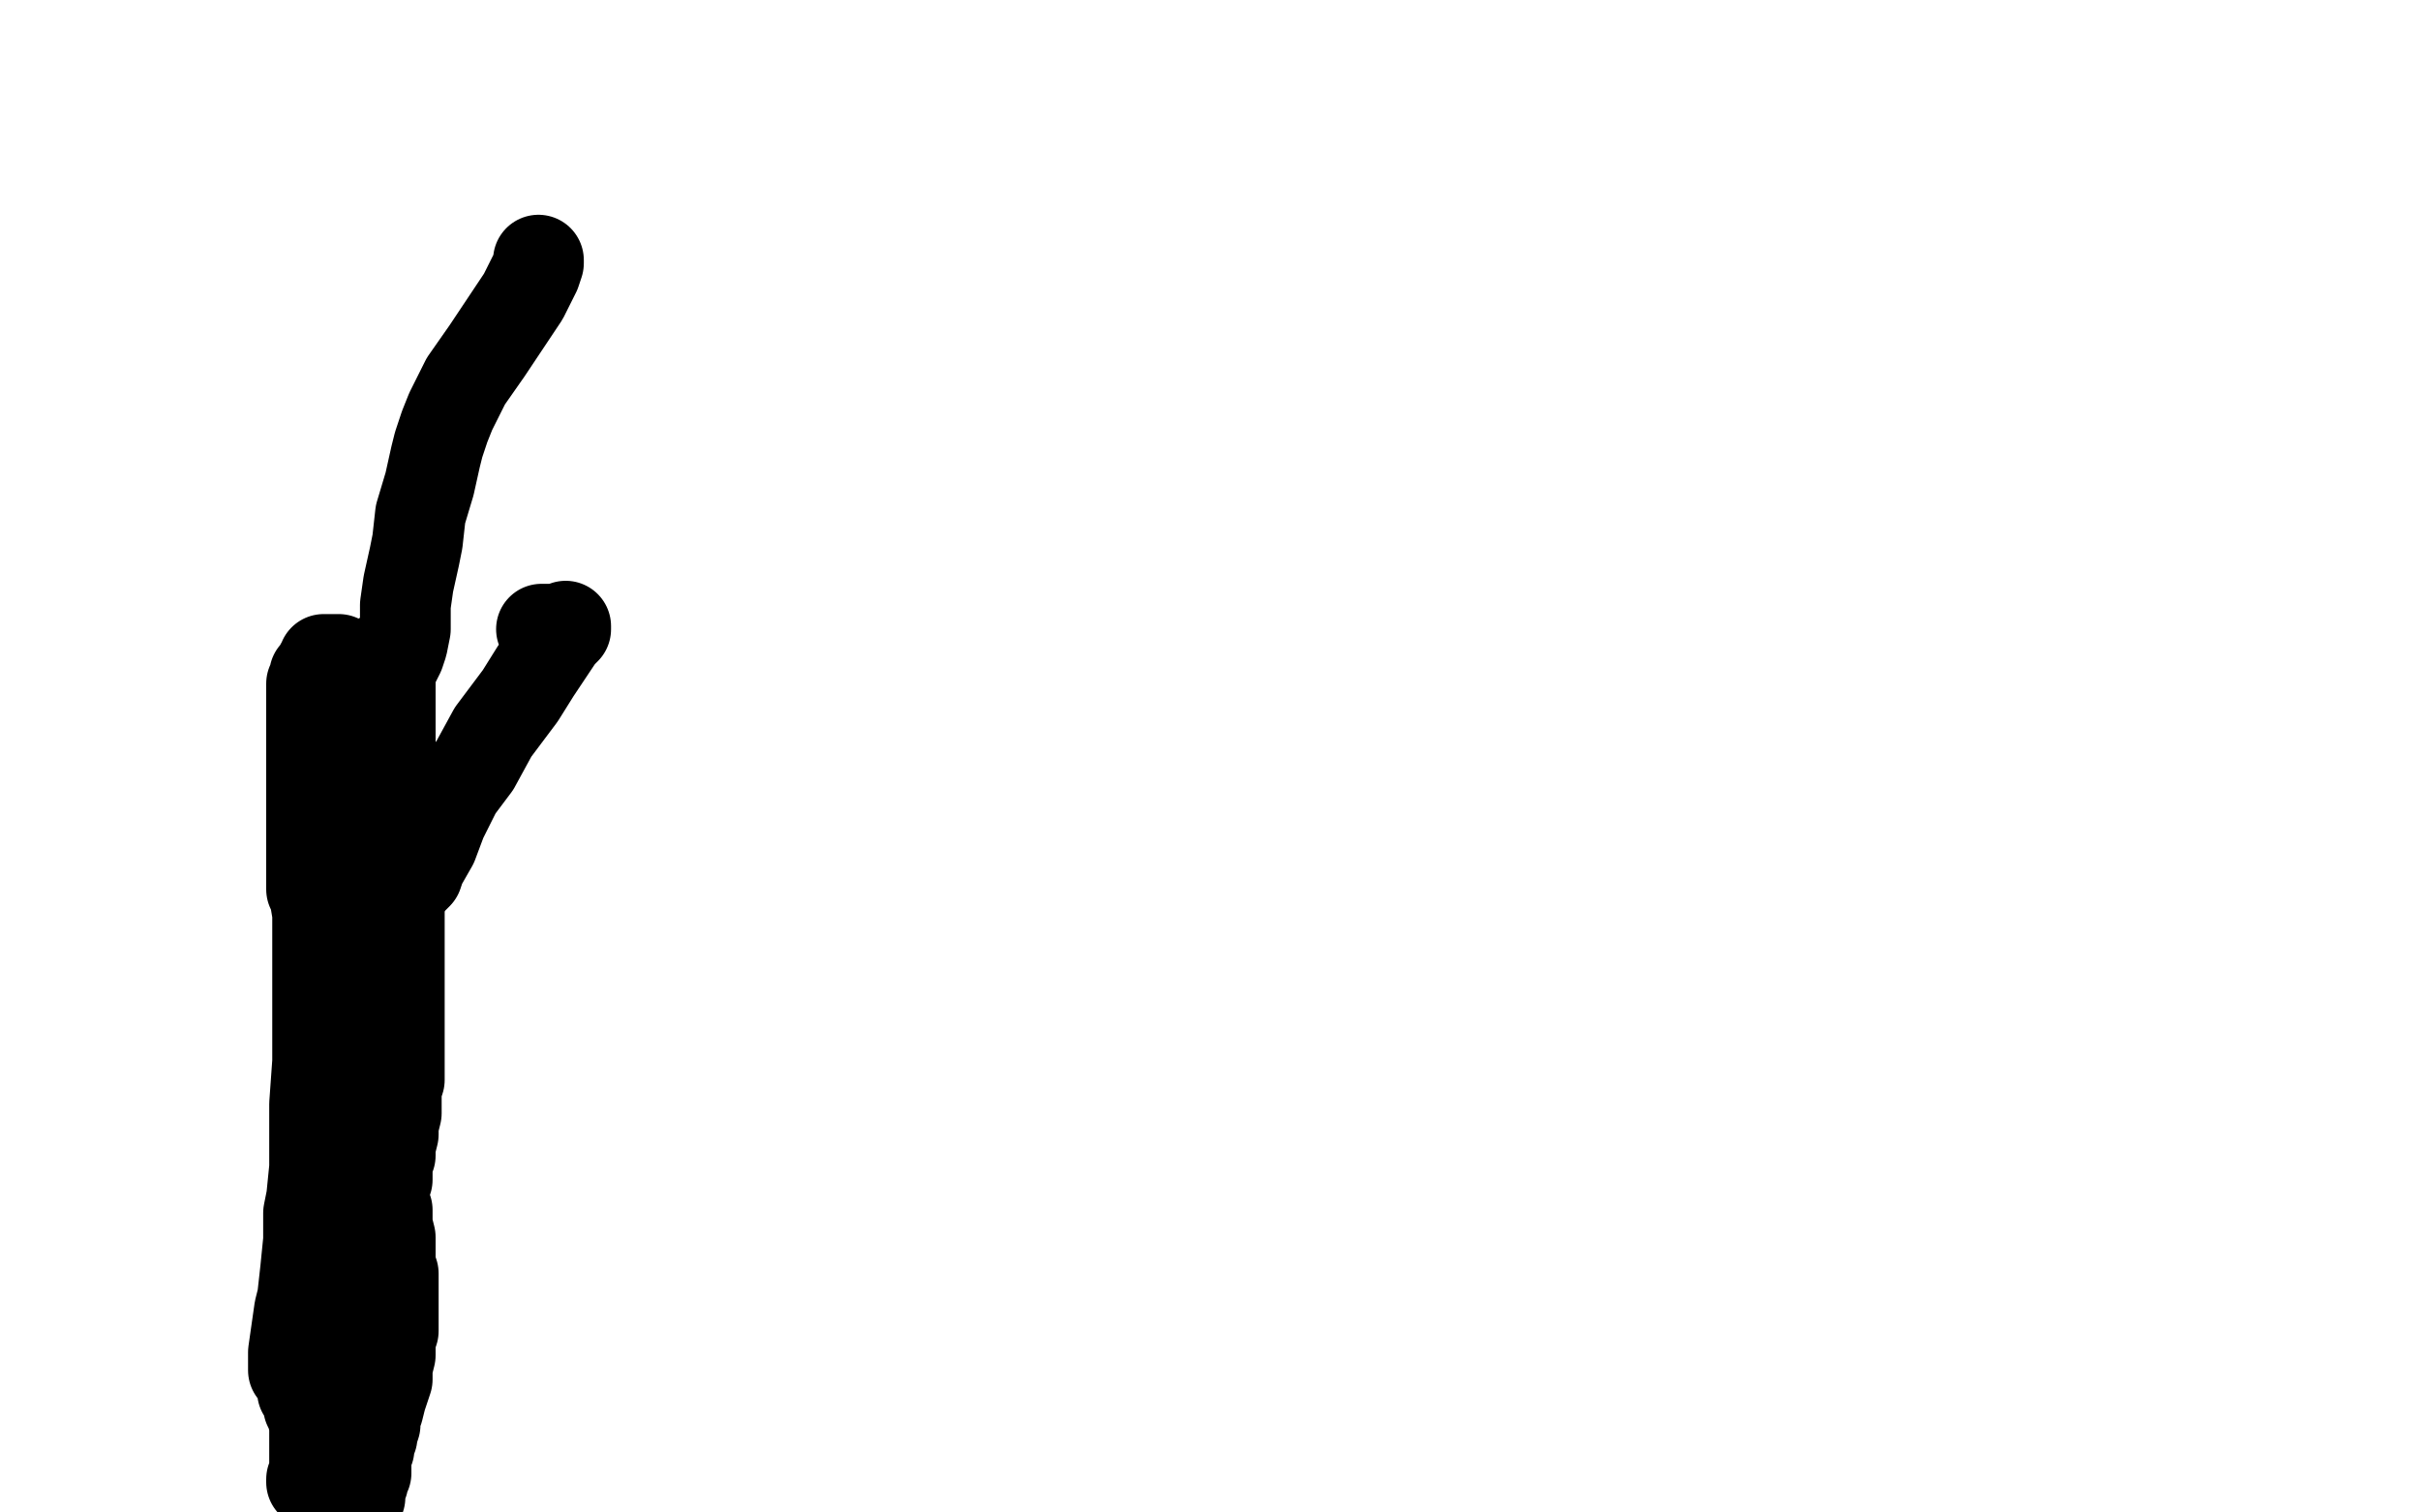 <?xml version="1.0" standalone="no"?>
<!DOCTYPE svg PUBLIC "-//W3C//DTD SVG 1.1//EN"
"http://www.w3.org/Graphics/SVG/1.1/DTD/svg11.dtd">

<svg width="800" height="500" version="1.1" xmlns="http://www.w3.org/2000/svg" xmlns:xlink="http://www.w3.org/1999/xlink" style="stroke-antialiasing: false"><desc>This SVG has been created on https://colorillo.com/</desc><rect x='0' y='0' width='800' height='500' style='fill: rgb(255,255,255); stroke-width:0' /><polyline points="103,490 103,489 103,489 104,488 104,488 104,487 104,487 104,484 104,484 104,480 104,480 104,478 104,478 104,473 104,471 103,467 102,465 102,463 101,461 100,460 100,459 100,458 99,456 99,455 98,453 97,453 97,450 97,447 98,440 99,433 100,429 101,420 102,410 102,401 103,396 104,386 104,379 104,376 104,373 104,370 104,365 105,351 105,345 105,332 105,323 105,314 105,310 105,302 104,296 104,295 103,294 103,291 103,283 103,277 103,264 103,251 103,246 103,236 103,229 103,227 103,226 104,225 104,224 104,223 105,223 105,222 106,221 106,220 107,220 107,219 107,218 108,218 109,218 110,218 111,218 112,218 112,219 113,219 113,220 114,220 114,221 115,221 115,222 116,222 116,223 117,223 117,224 118,224 119,224 120,224 120,225 121,226 121,227 121,228 121,229 121,230 121,232 121,233 120,236 120,239 120,240 119,243 119,244 120,246 121,250 123,255 124,259 125,262 126,263 126,266 127,267 127,269 127,270 128,271 128,273 128,274 128,275 129,277 129,278 129,279 130,282 130,285 130,286 131,288 131,290 132,293 132,294 132,298 132,302 132,305 132,306 132,309 132,312 132,313 132,315 132,316 132,318 132,320 132,322 132,327 132,329 132,332 132,336 132,340 132,343 132,345 132,348 132,351 132,352 132,355 132,357 131,360 131,361 131,364 131,367 131,368 130,372 130,375 129,379 129,380 129,382 128,384 128,385 128,387 128,390 127,392 127,394 127,398 128,400 128,405 129,409 129,413 129,415 129,418 130,421 130,423 130,426 130,429 130,432 130,433 130,435 130,436 130,439 130,440 129,443 129,447 129,448 128,452 128,455 128,456 127,459 126,462 125,466 124,468 124,471 123,474 123,475 122,476 122,479 121,481 121,483 121,484 121,486 121,487 120,489 120,490 119,492 119,493 119,494 119,495 118,495 117,495 116,494 116,493 115,492 115,491 115,487 115,481 115,478 115,472 115,468 115,464 115,463 115,461 115,460 115,459 115,458 115,457 115,456 115,455 115,454 115,453 115,451 115,449 114,448 114,446 113,444 112,440 112,438 112,434 111,430 111,428 111,425 111,422 111,413 111,408 111,398 110,389 110,379 110,373 110,361 110,350 109,346 109,339 109,336 109,335 109,334 109,331 109,324 110,321 110,314 110,307 111,301 111,298 112,290 113,282 113,278 113,274 113,273 113,272 113,271 114,270 114,269 115,268 115,267 115,266 115,265 116,264 116,263 117,260 118,256 119,253 119,251 119,248 120,246 120,245 120,243 120,242 120,241 120,240 120,239 120,238 120,237 120,236 120,235 120,234 120,233 120,232 120,231 121,231 121,230 121,229 121,228 122,227 122,225 123,224 123,223 124,222 124,221 124,220 125,219 125,218 126,218 127,217 128,217 129,217 129,218 129,219 129,220 129,221 129,223 129,226 129,227 129,229 129,230 129,233 129,234 129,236 129,239 129,240 129,241 129,243 129,245 129,246 129,248 129,250 130,251 130,252 130,254 130,255 130,257 130,259 131,260 131,261 131,263 132,264" style="fill: none; stroke: #000000; stroke-width: 30; stroke-linejoin: round; stroke-linecap: round; stroke-antialiasing: false; stroke-antialias: 0; opacity: 1.0"/>
<polyline points="131,297 131,296 131,296 132,296 132,296 134,293 134,293 138,289 138,289 139,286 139,286 143,279 143,279 146,271 146,271 149,265 151,261 157,253 163,242 169,234 172,230 177,222 181,216 183,213 185,210 187,208 187,207 187,208 186,208 184,208 183,208 182,208 180,208 179,208" style="fill: none; stroke: #000000; stroke-width: 30; stroke-linejoin: round; stroke-linecap: round; stroke-antialiasing: false; stroke-antialias: 0; opacity: 1.0"/>
<polyline points="126,227 127,226 127,226 127,225 127,225 129,222 129,222 131,218 131,218 132,216 132,216 133,213 133,213 134,208 134,208 134,203 134,200 135,193 137,184 138,179 139,170 142,160 144,151 145,147 147,141 149,136 150,134 154,126 161,116 169,104 173,98 177,90 178,87 178,86 178,87" style="fill: none; stroke: #000000; stroke-width: 30; stroke-linejoin: round; stroke-linecap: round; stroke-antialiasing: false; stroke-antialias: 0; opacity: 1.0"/>
</svg>
